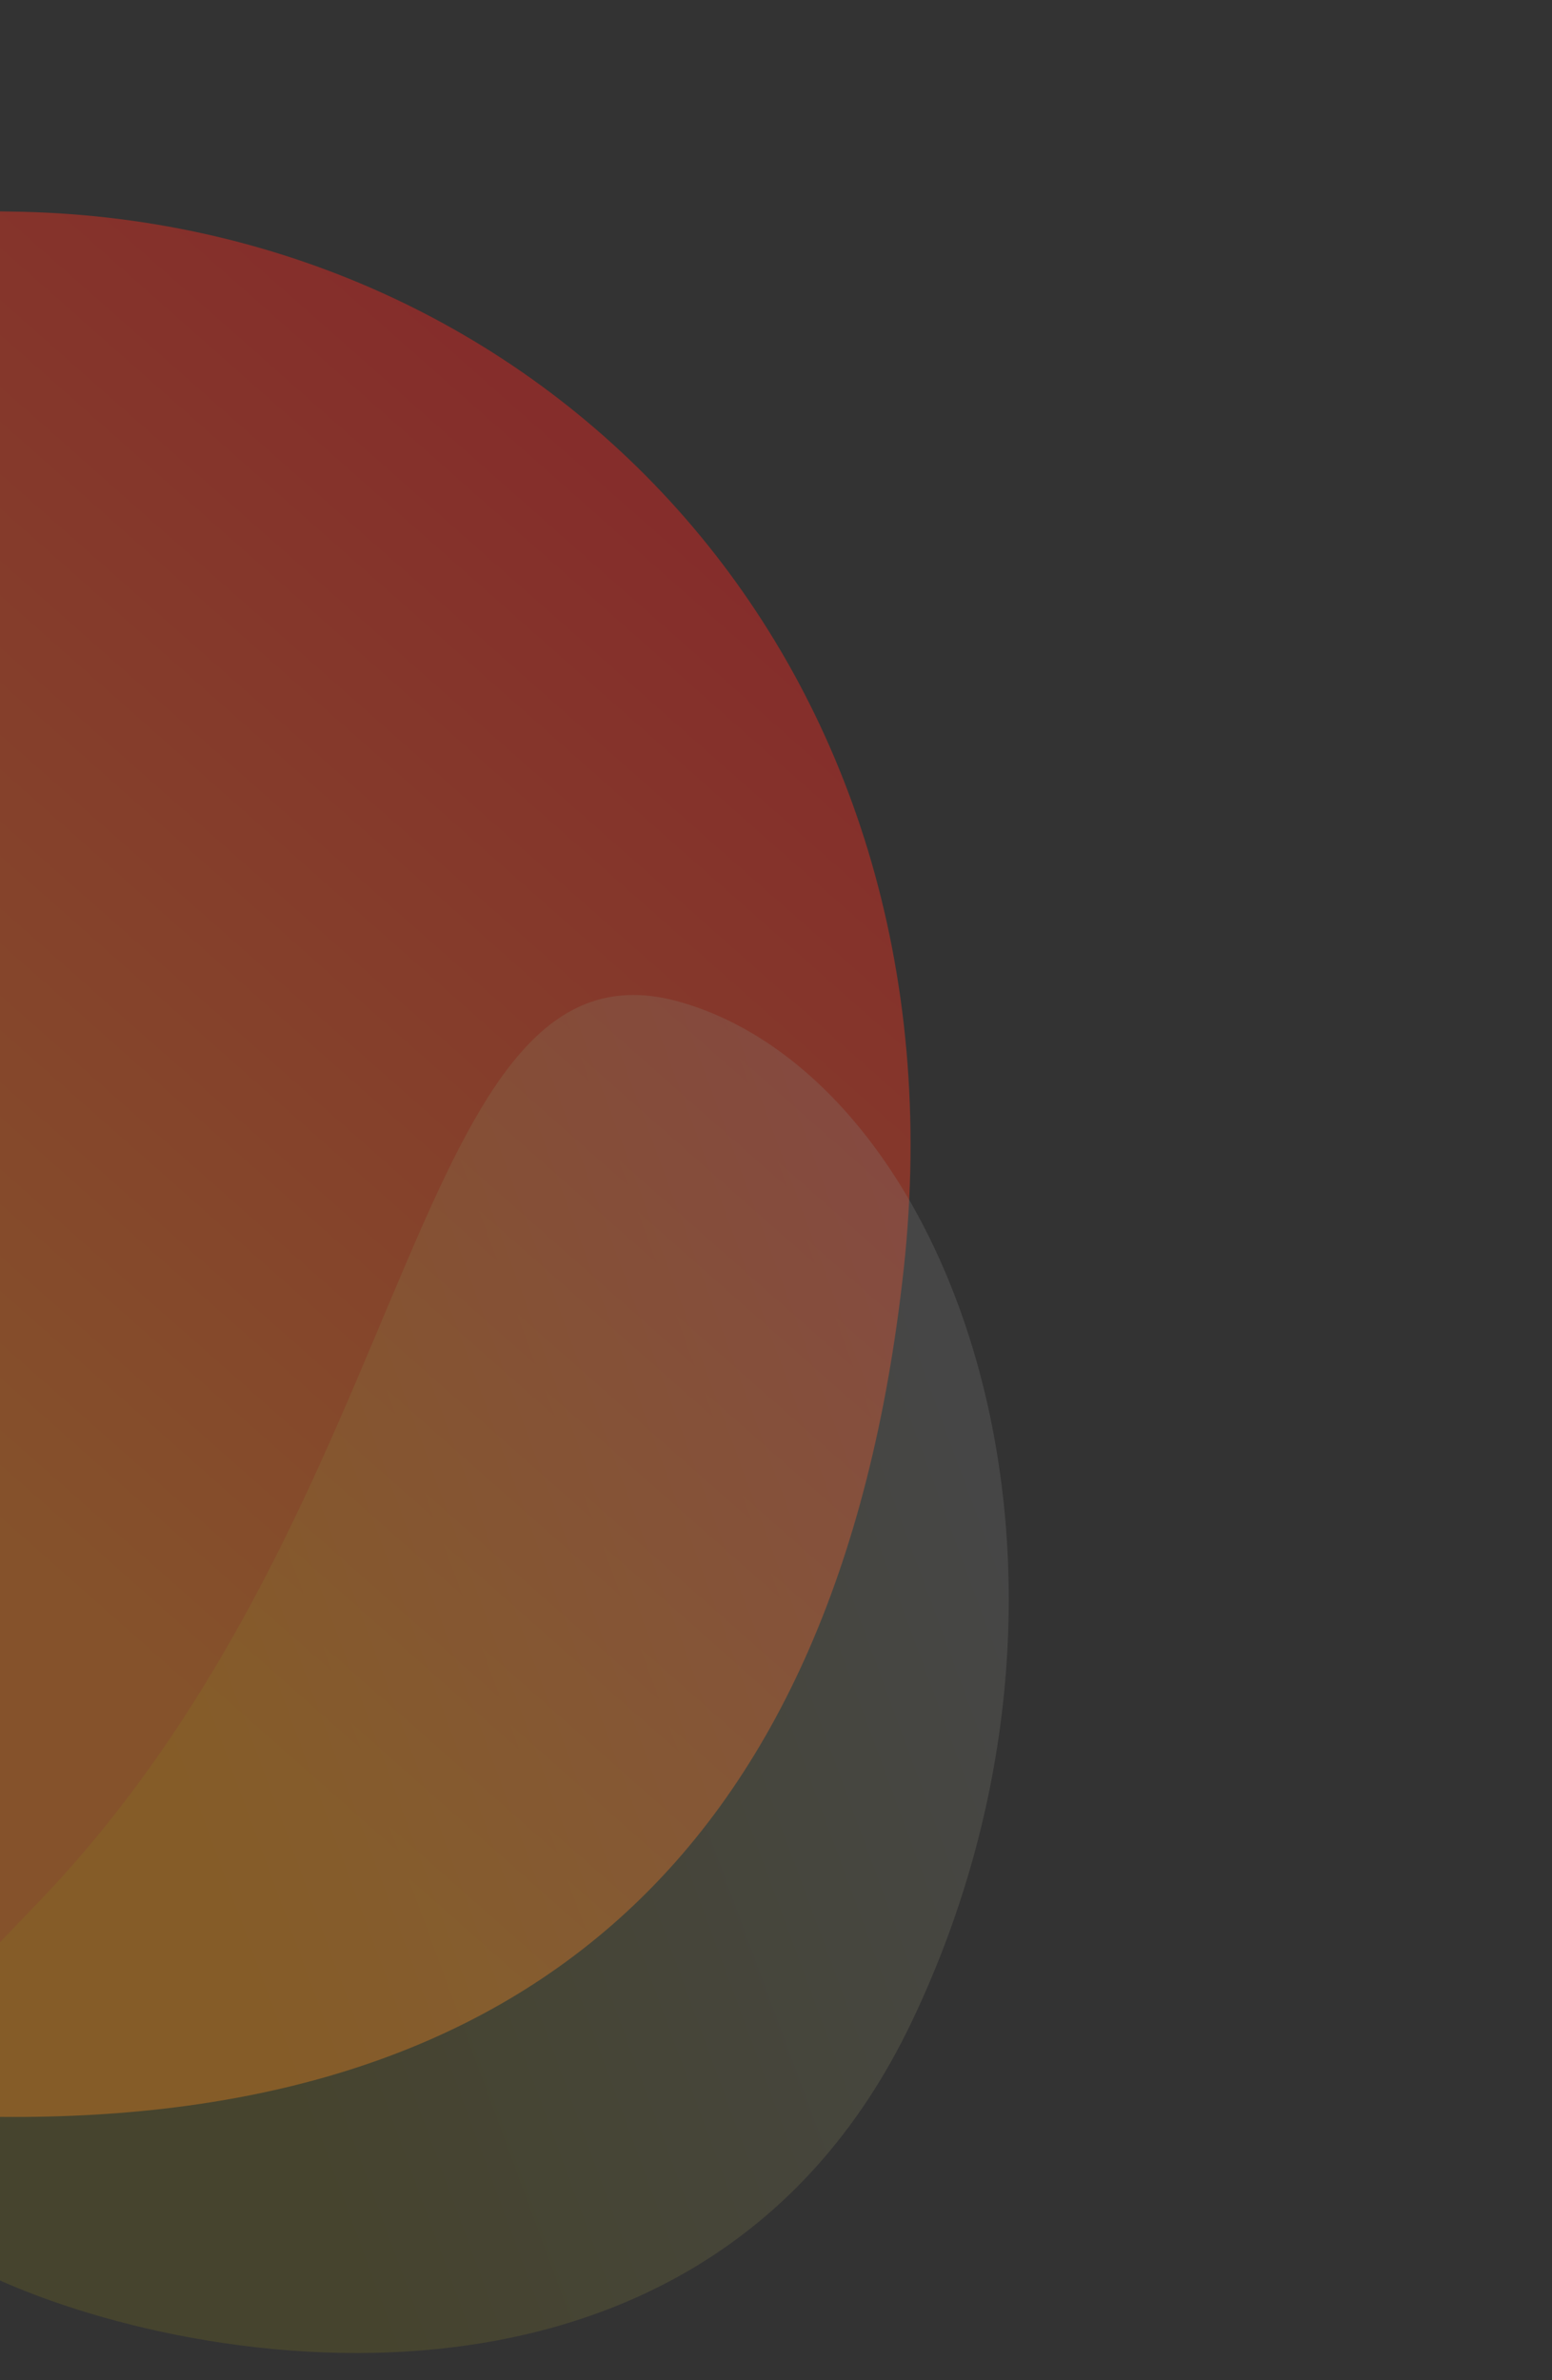 <svg width="300" height="460" viewBox="0 0 300 460" fill="none" xmlns="http://www.w3.org/2000/svg">
    <rect x="0" y="0" width="300" height="460" fill="#333333" stroke="none"/>
    <g opacity=".4" clip-path="url(#rf54v45dma)">
        <path d="M-4.6 409.034c-101.656-2.509-215.007-80.792-212.408-186.138C-213.518 81.459-97.174 38.424 4.482 40.932c101.657 2.509 183.014 87.389 170.199 204.374C161.866 362.29 97.056 411.542-4.6 409.034z" fill="url(#z0vhueoheb)"/>
        <path opacity=".8" d="M176.263 390.669c-41.674 87.419-146.874 66.242-182.915 46.813-36.04-19.43-82.964 31.179 14.057-69.834 74.437-77.5 71.72-189.253 124.31-173.935 52.59 15.318 86.221 109.537 44.548 196.956z" fill="url(#gmb3tpo9kc)" fill-opacity=".3"/>
    </g>
    <defs>
        <linearGradient id="z0vhueoheb" x1="116.529" y1="68.578" x2="-63.458" y2="272.127" gradientUnits="userSpaceOnUse">
            <stop stop-color="#FF1D1D"/>
            <stop offset=".917" stop-color="#FF801D"/>
        </linearGradient>
        <linearGradient id="gmb3tpo9kc" x1="190.161" y1="274.497" x2="28.455" y2="334.165" gradientUnits="userSpaceOnUse">
            <stop stop-color="#fff"/>
            <stop offset="1" stop-color="#FFE600"/>
        </linearGradient>
        <clipPath id="rf54v45dma">
            <path fill="#fff" d="M0 0h300v460H0z"/>
        </clipPath>
    </defs>
</svg>
